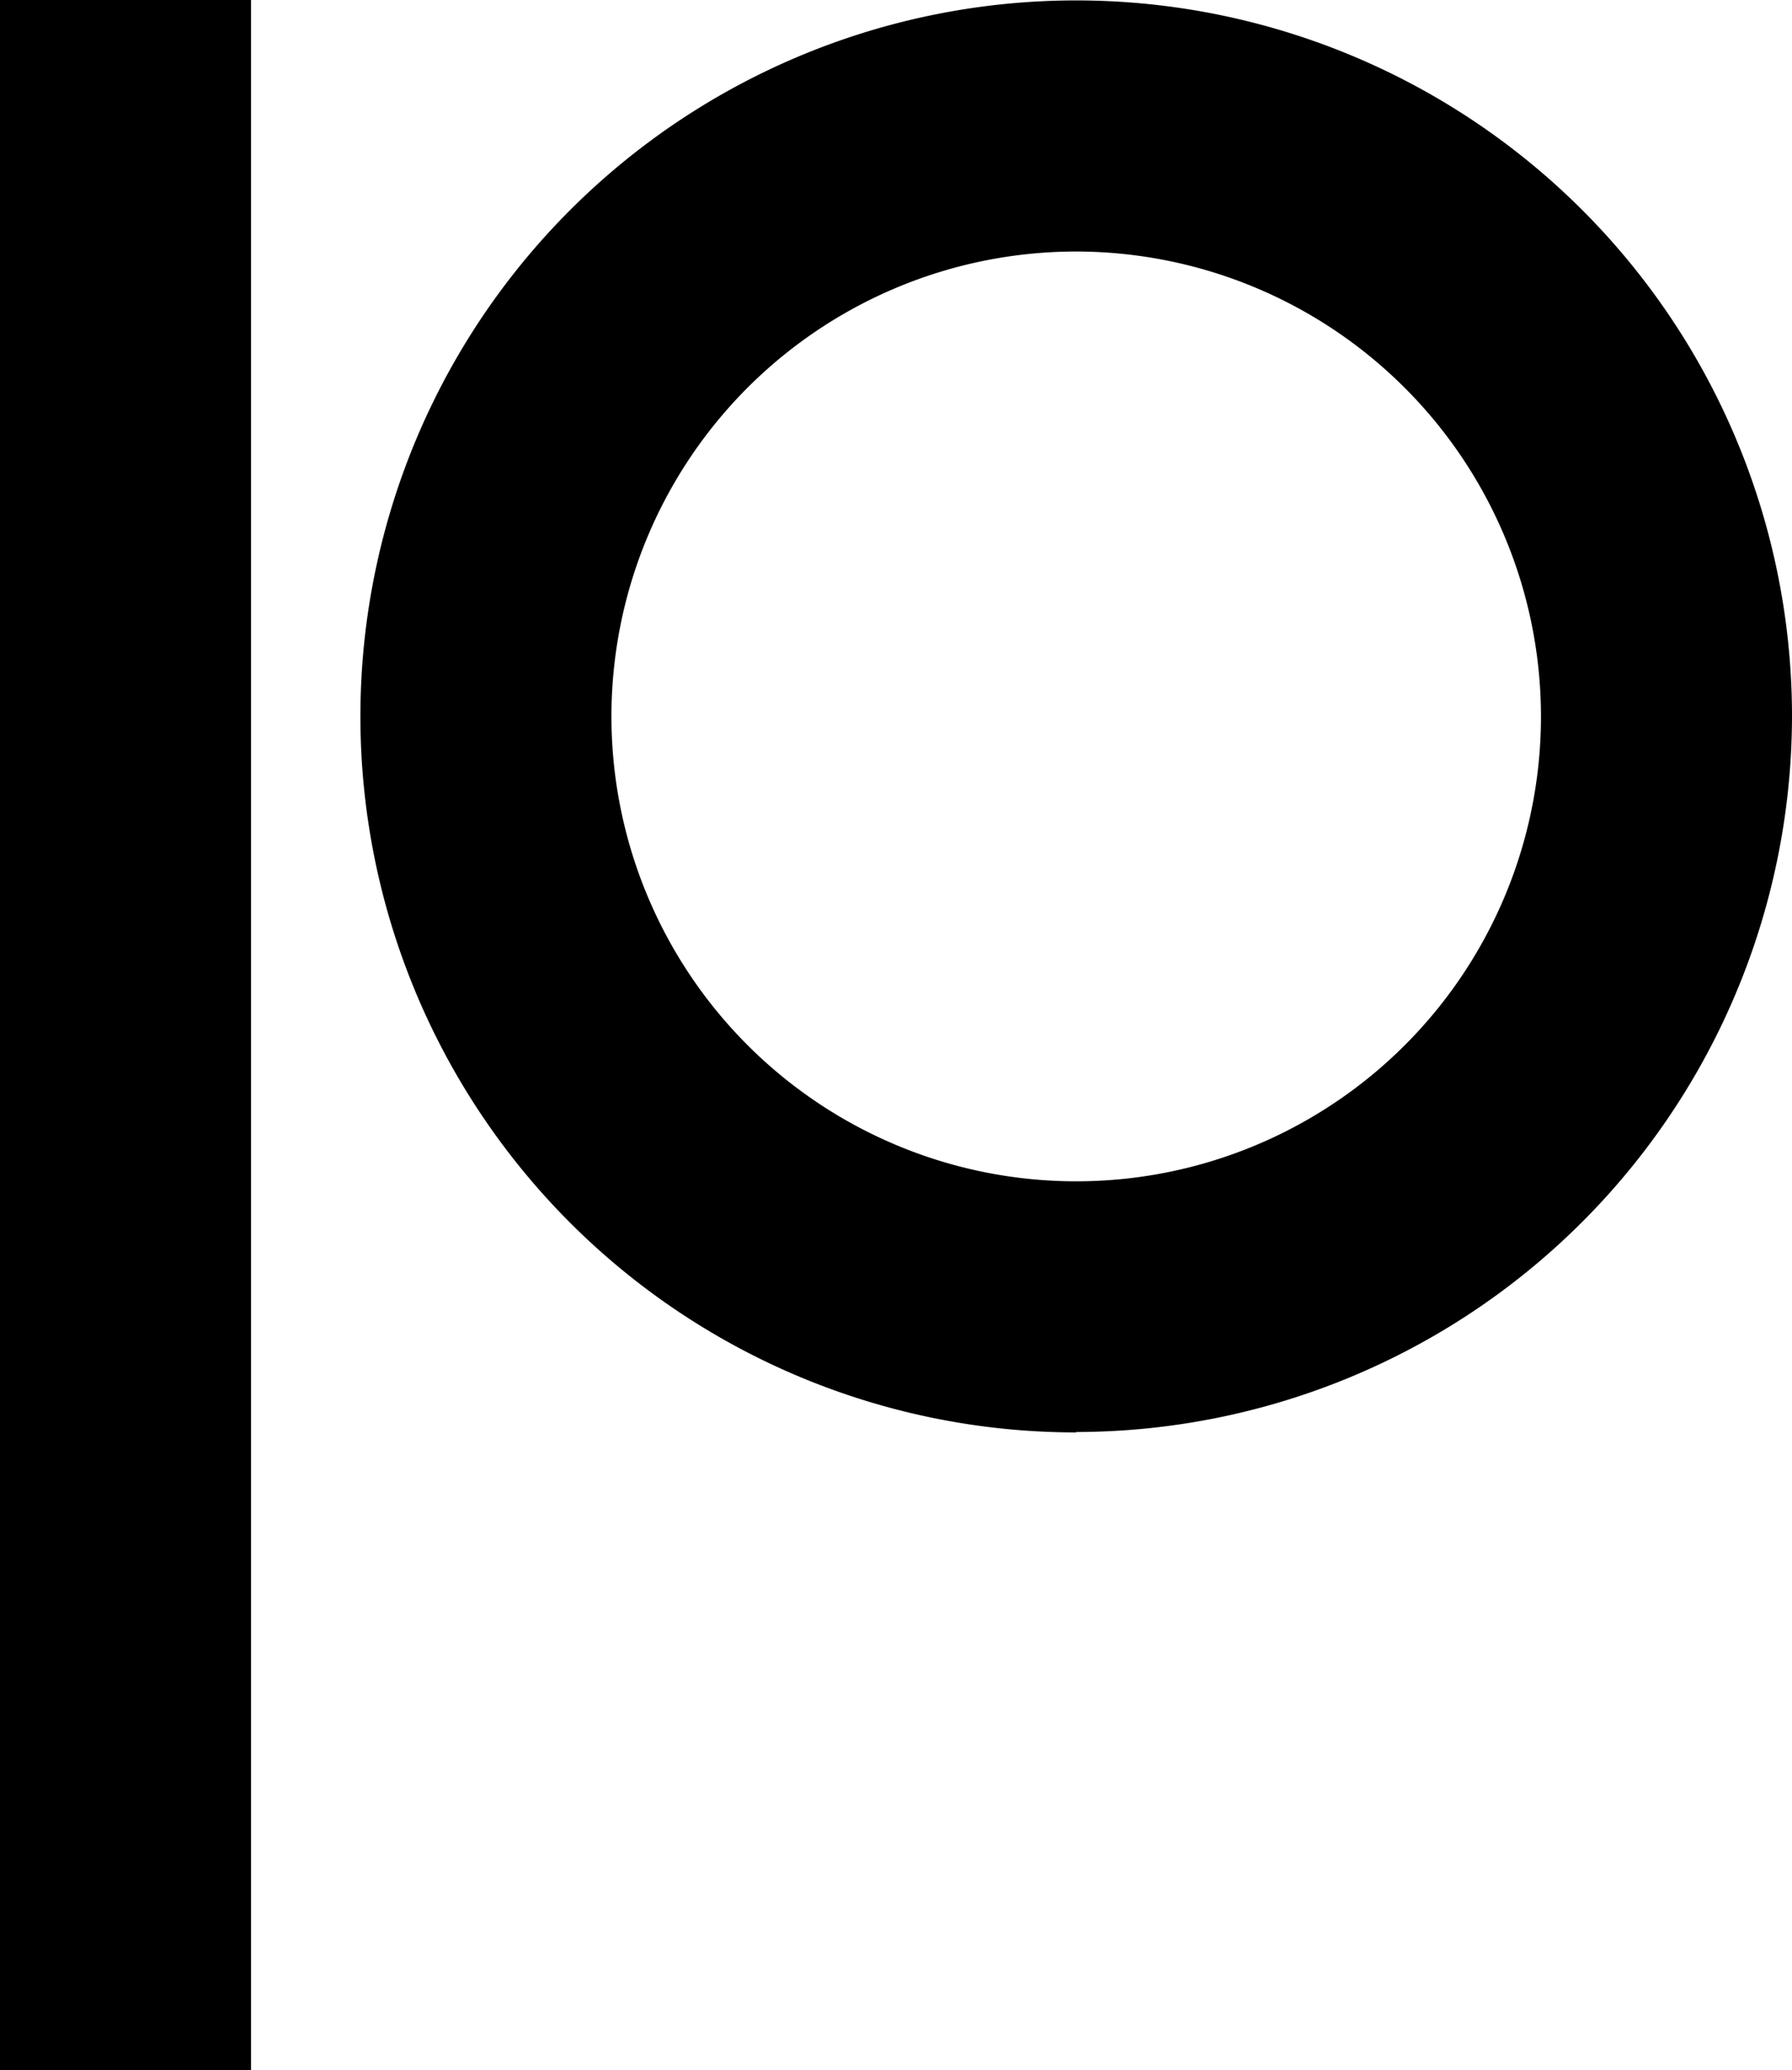 <svg xmlns="http://www.w3.org/2000/svg" xmlns:xlink="http://www.w3.org/1999/xlink" viewBox="0 0 42.76 49.38"><defs><style>.cls-1{fill:none;}.cls-2{fill:#000000;}.cls-3{clip-path:url(#clip-path);}</style><clipPath id="clip-path"><rect class="cls-1" width="42.76" height="49.38"/></clipPath></defs><g id="Calque_2" data-name="Calque 2"><g id="Calque_1-2" data-name="Calque 1"><rect class="cls-2" width="5.99" height="49.38"/><g class="cls-3"><path class="cls-2" d="M25.68,6A11.09,11.09,0,1,0,36.77,17.08,11.1,11.1,0,0,0,25.68,6m0,28.17A17.08,17.08,0,1,1,42.76,17.08,17.1,17.1,0,0,1,25.68,34.16"/></g></g></g></svg>